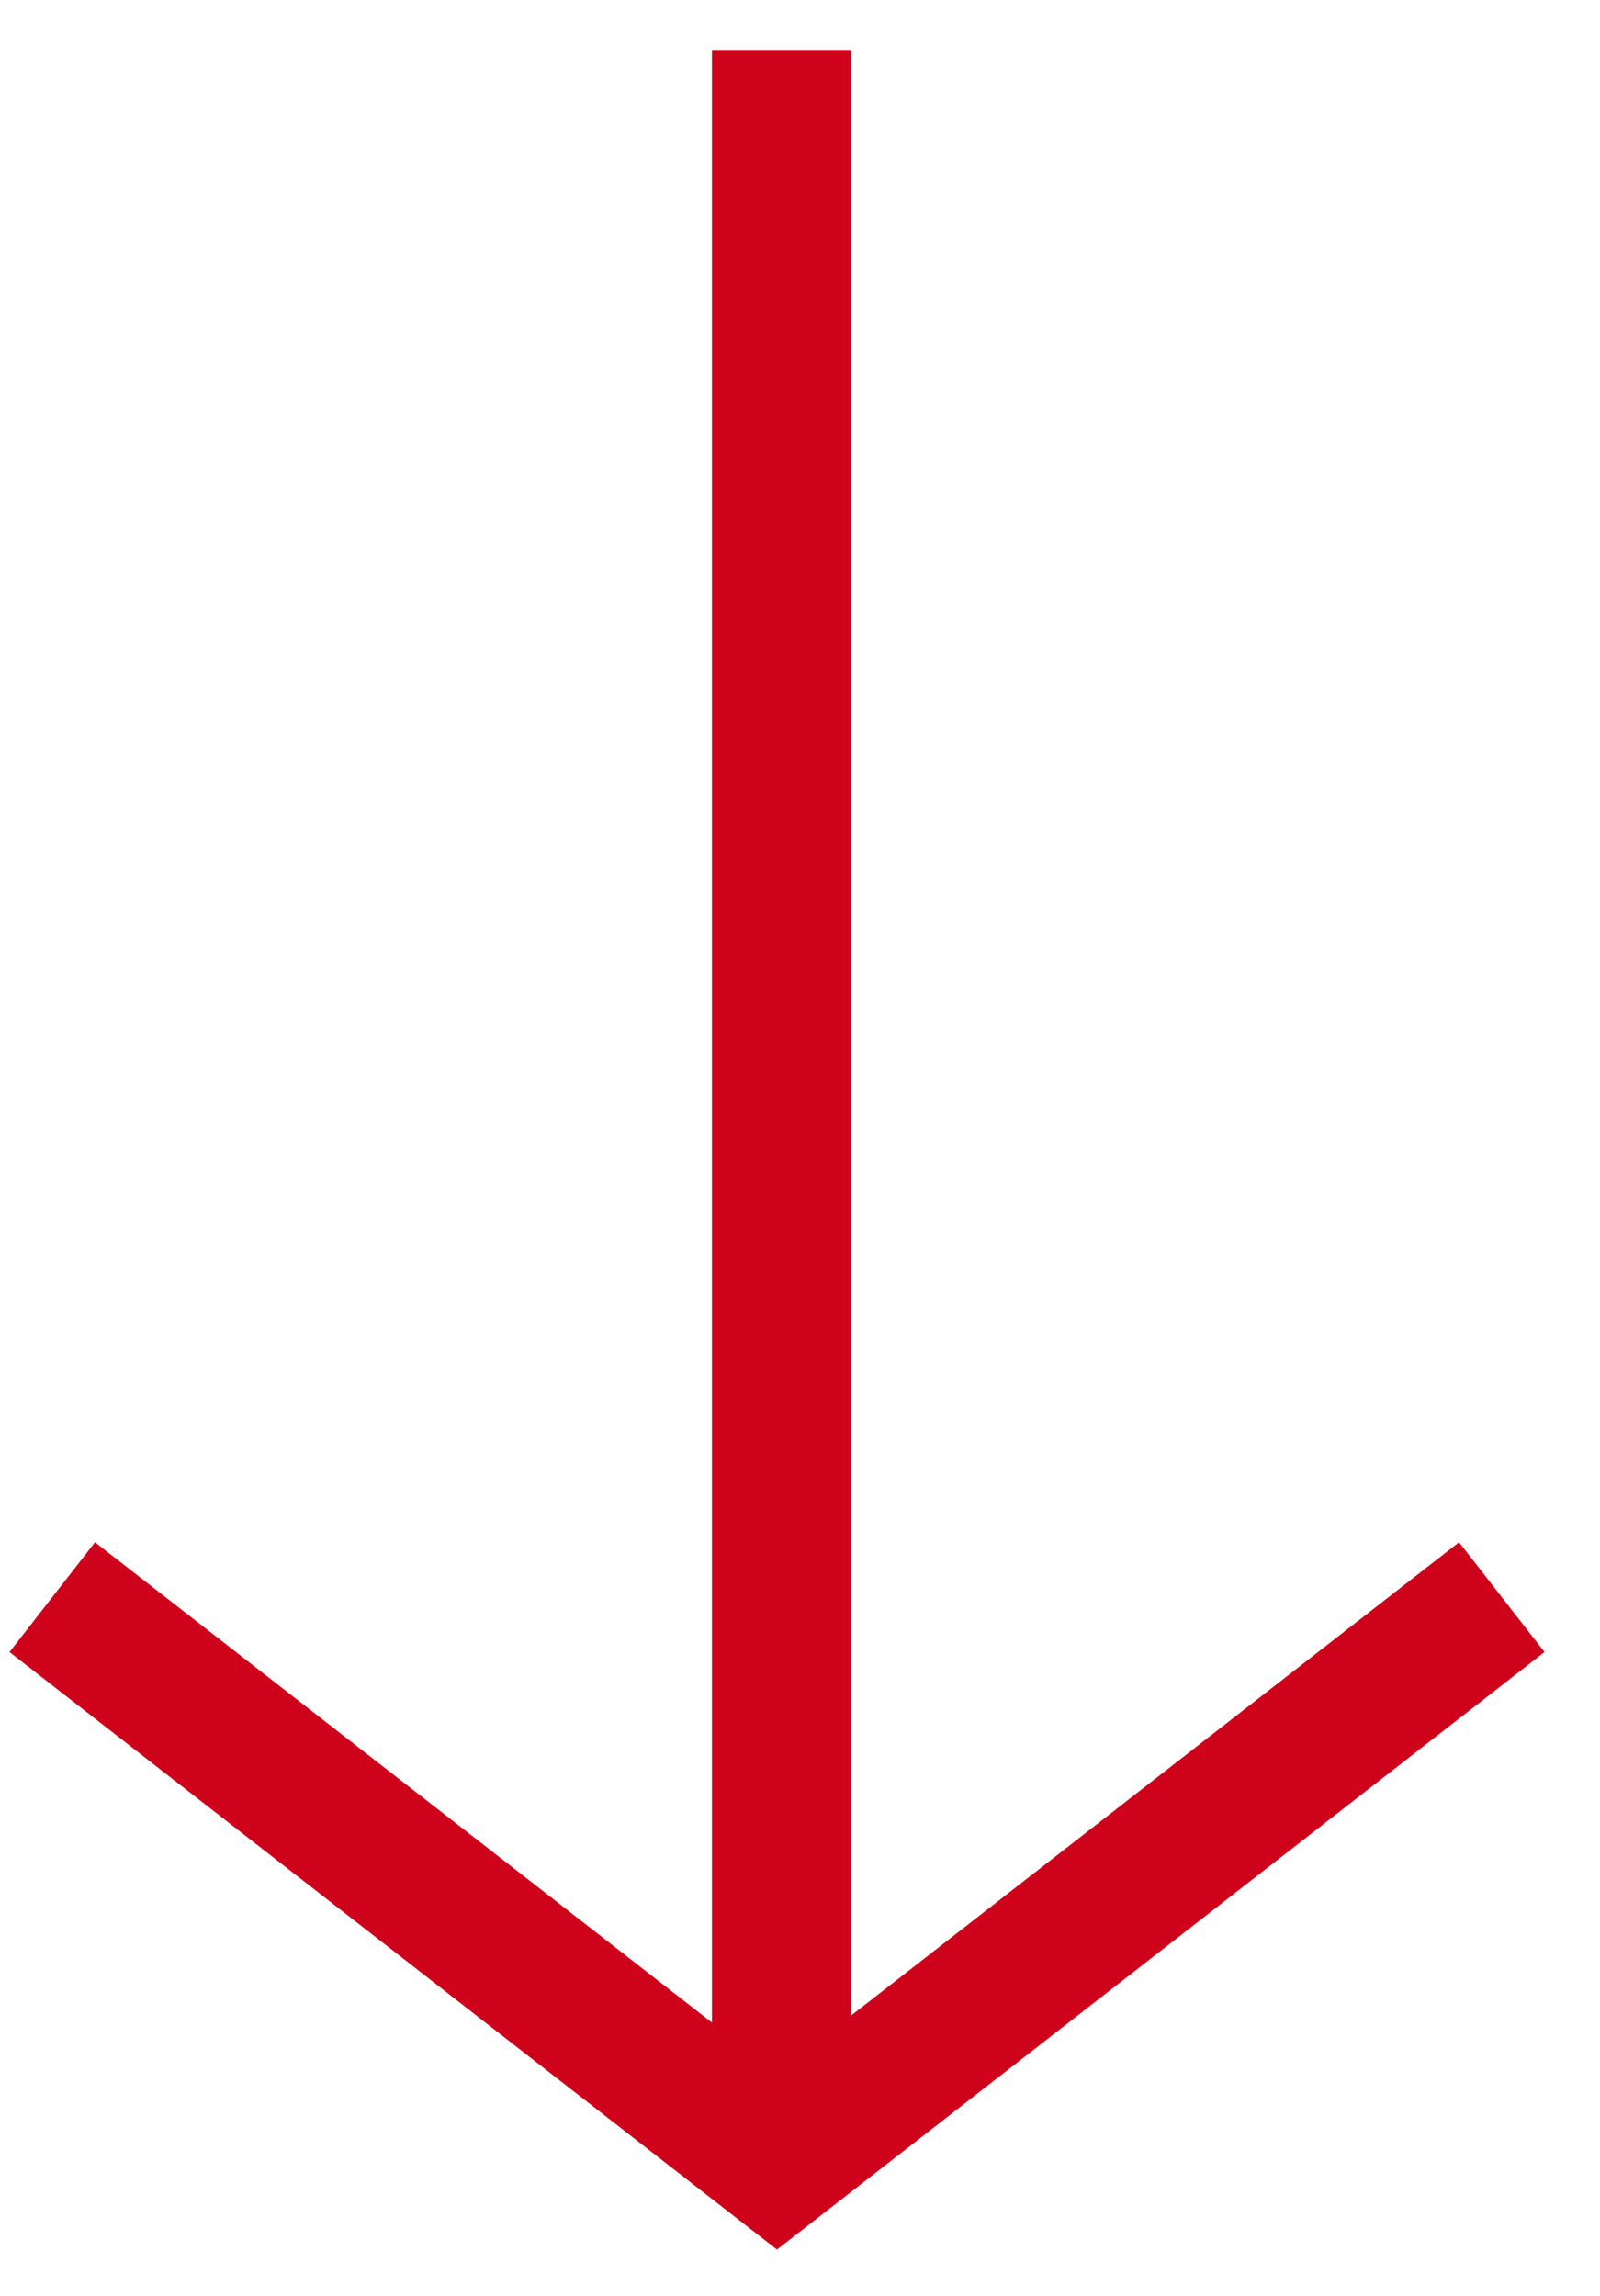<svg width="23" height="33" viewBox="0 0 23 33" fill="none" xmlns="http://www.w3.org/2000/svg">
<path d="M21.588 22.956L11.169 31.066L0.751 22.956M11.234 0.717L11.234 30.135L11.234 0.717Z" stroke="#CF021B" stroke-width="2"/>
</svg>
